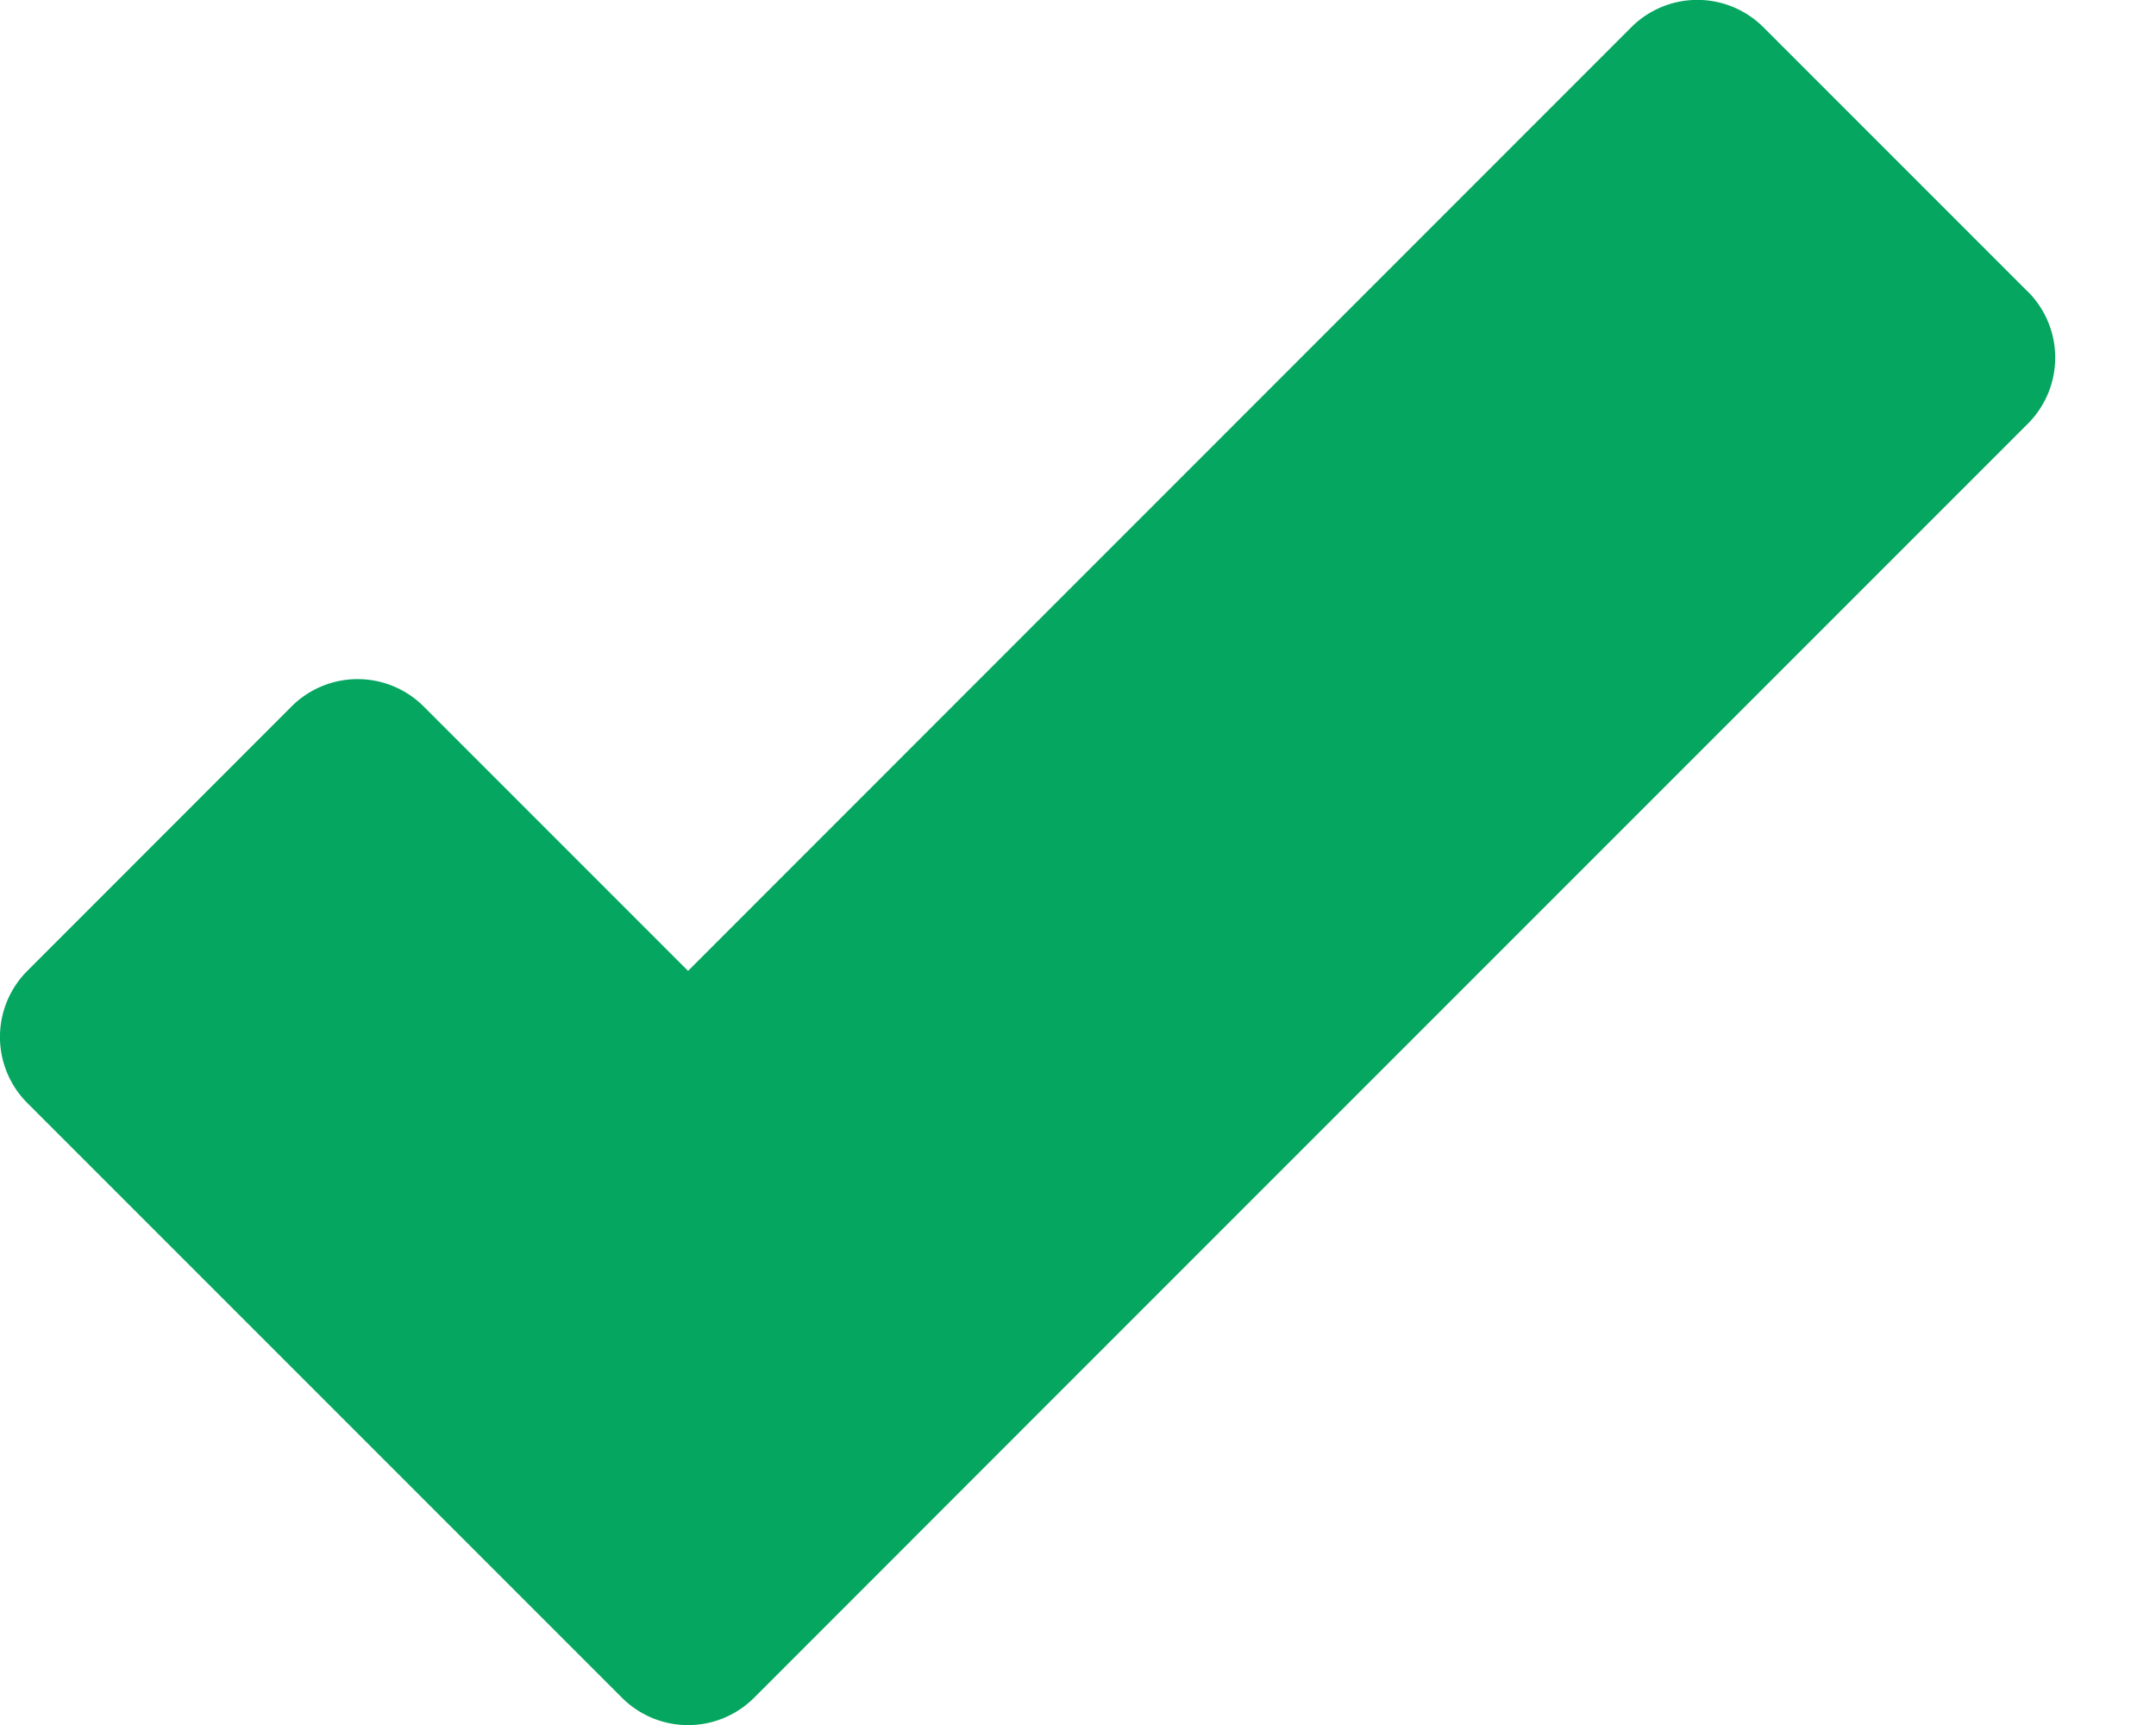 <svg width="15" height="12" viewBox="0 0 15 12" xmlns="http://www.w3.org/2000/svg" xmlns:xlink="http://www.w3.org/1999/xlink">
    <defs>
        <path d="M14.108 2.029 12.269.19a.65.65 0 0 0-.92 0l-4.2 4.201-2.362 2.363-1.839-1.839a.65.65 0 0 0-.92 0L.19 6.754a.65.65 0 0 0 0 .919l4.137 4.137a.65.65 0 0 0 .92 0l1.902-1.903 6.959-6.959a.65.65 0 0 0 0-.92z" id="qxtkfbhcwa"/>
    </defs>
    <use fill="#05A660" xlink:href="#qxtkfbhcwa" fill-rule="evenodd"/>
</svg>
